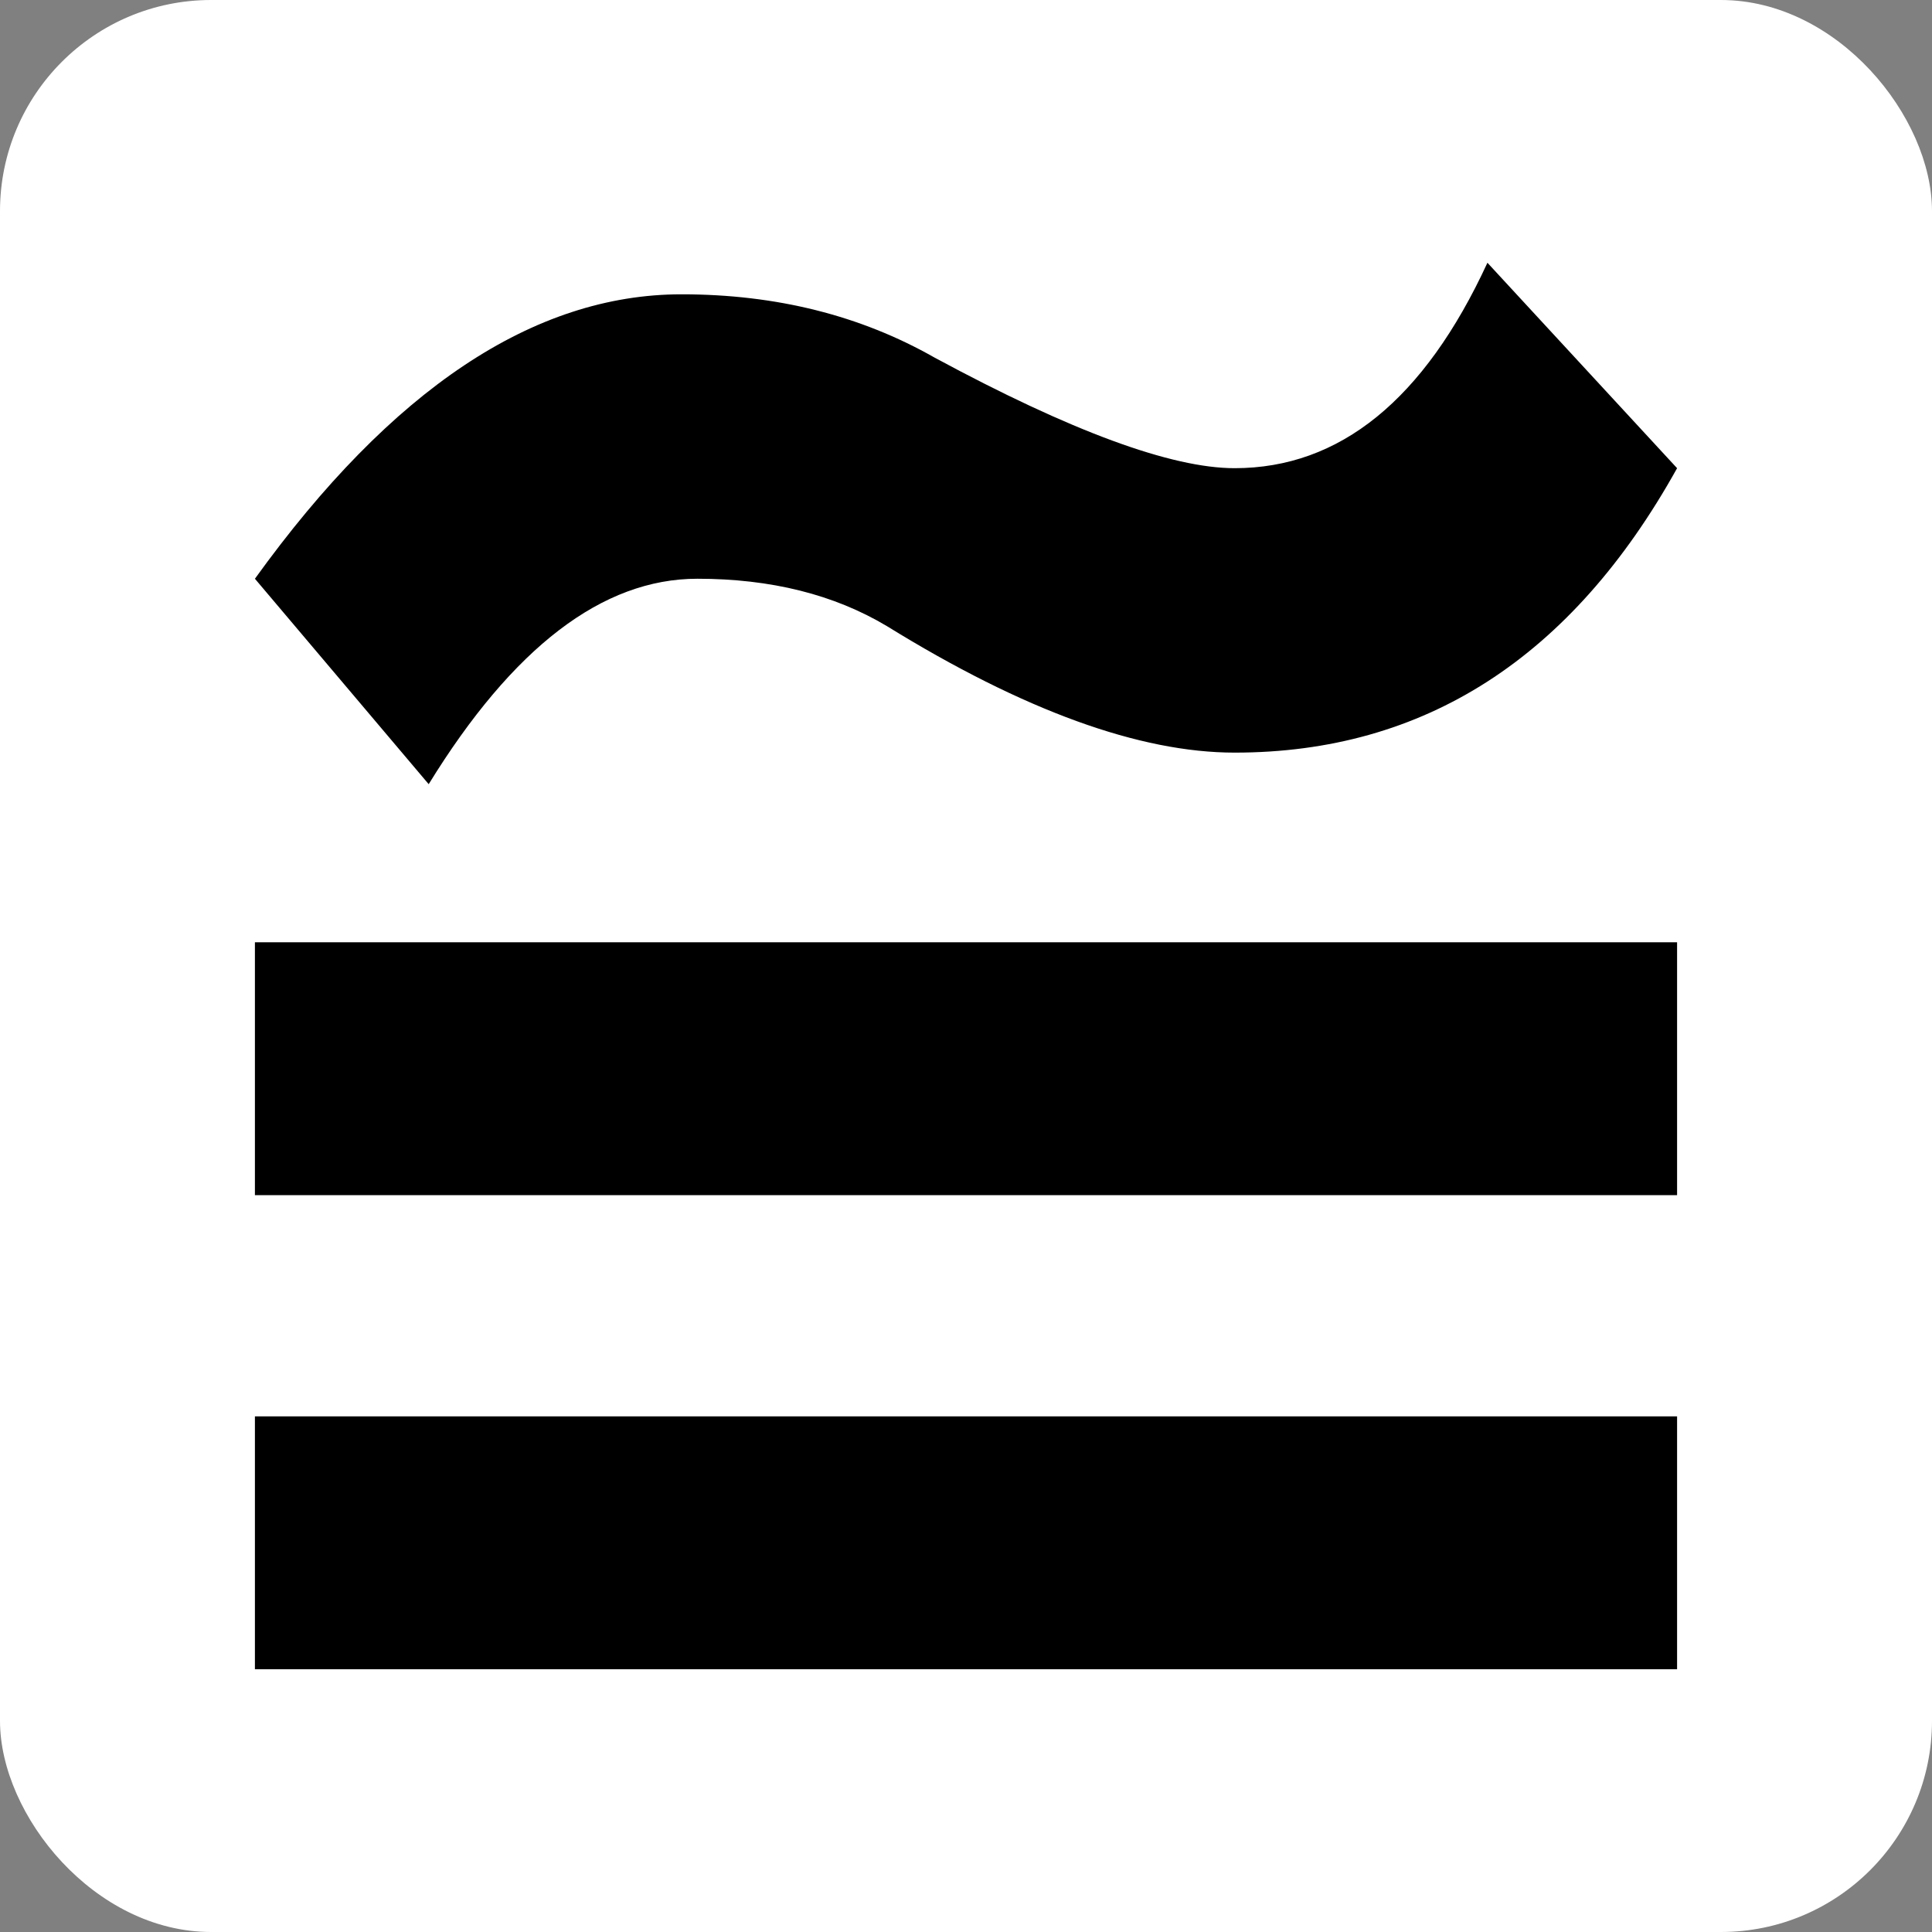 <?xml version="1.0" encoding="UTF-8"?>
<svg id="a" data-name="Layer 1" xmlns="http://www.w3.org/2000/svg" viewBox="0 0 180 180">
  <rect x="0" y="0" width="180" height="180" fill="#808080" stroke="none"/>
  <defs>
    <style>
      .b {
        fill: #fff;
      }
    </style>
  </defs>
  <rect class="b" width="180" height="180" rx="19.67" ry="19.67"/>
  <g>
    <rect x="23.75" y="131.96" width="132.5" height="23.56"/>
    <rect x="23.75" y="87.79" width="132.5" height="23.56"/>
    <path d="M115.03,43.62c-5.89,0-15.23-3.43-27.97-10.31-6.88-3.91-14.72-5.89-23.56-5.89-13.76,0-27.01,8.83-39.75,26.5l16.19,19.14c7.84-12.74,16.19-19.14,25.03-19.14,6.85,0,12.74,1.47,17.67,4.42,12.74,7.87,23.56,11.78,32.39,11.78,17.67,0,31.4-8.83,41.22-26.5l-17.67-19.14c-5.89,12.77-13.76,19.14-23.56,19.14Z"/>
  </g>
</svg>